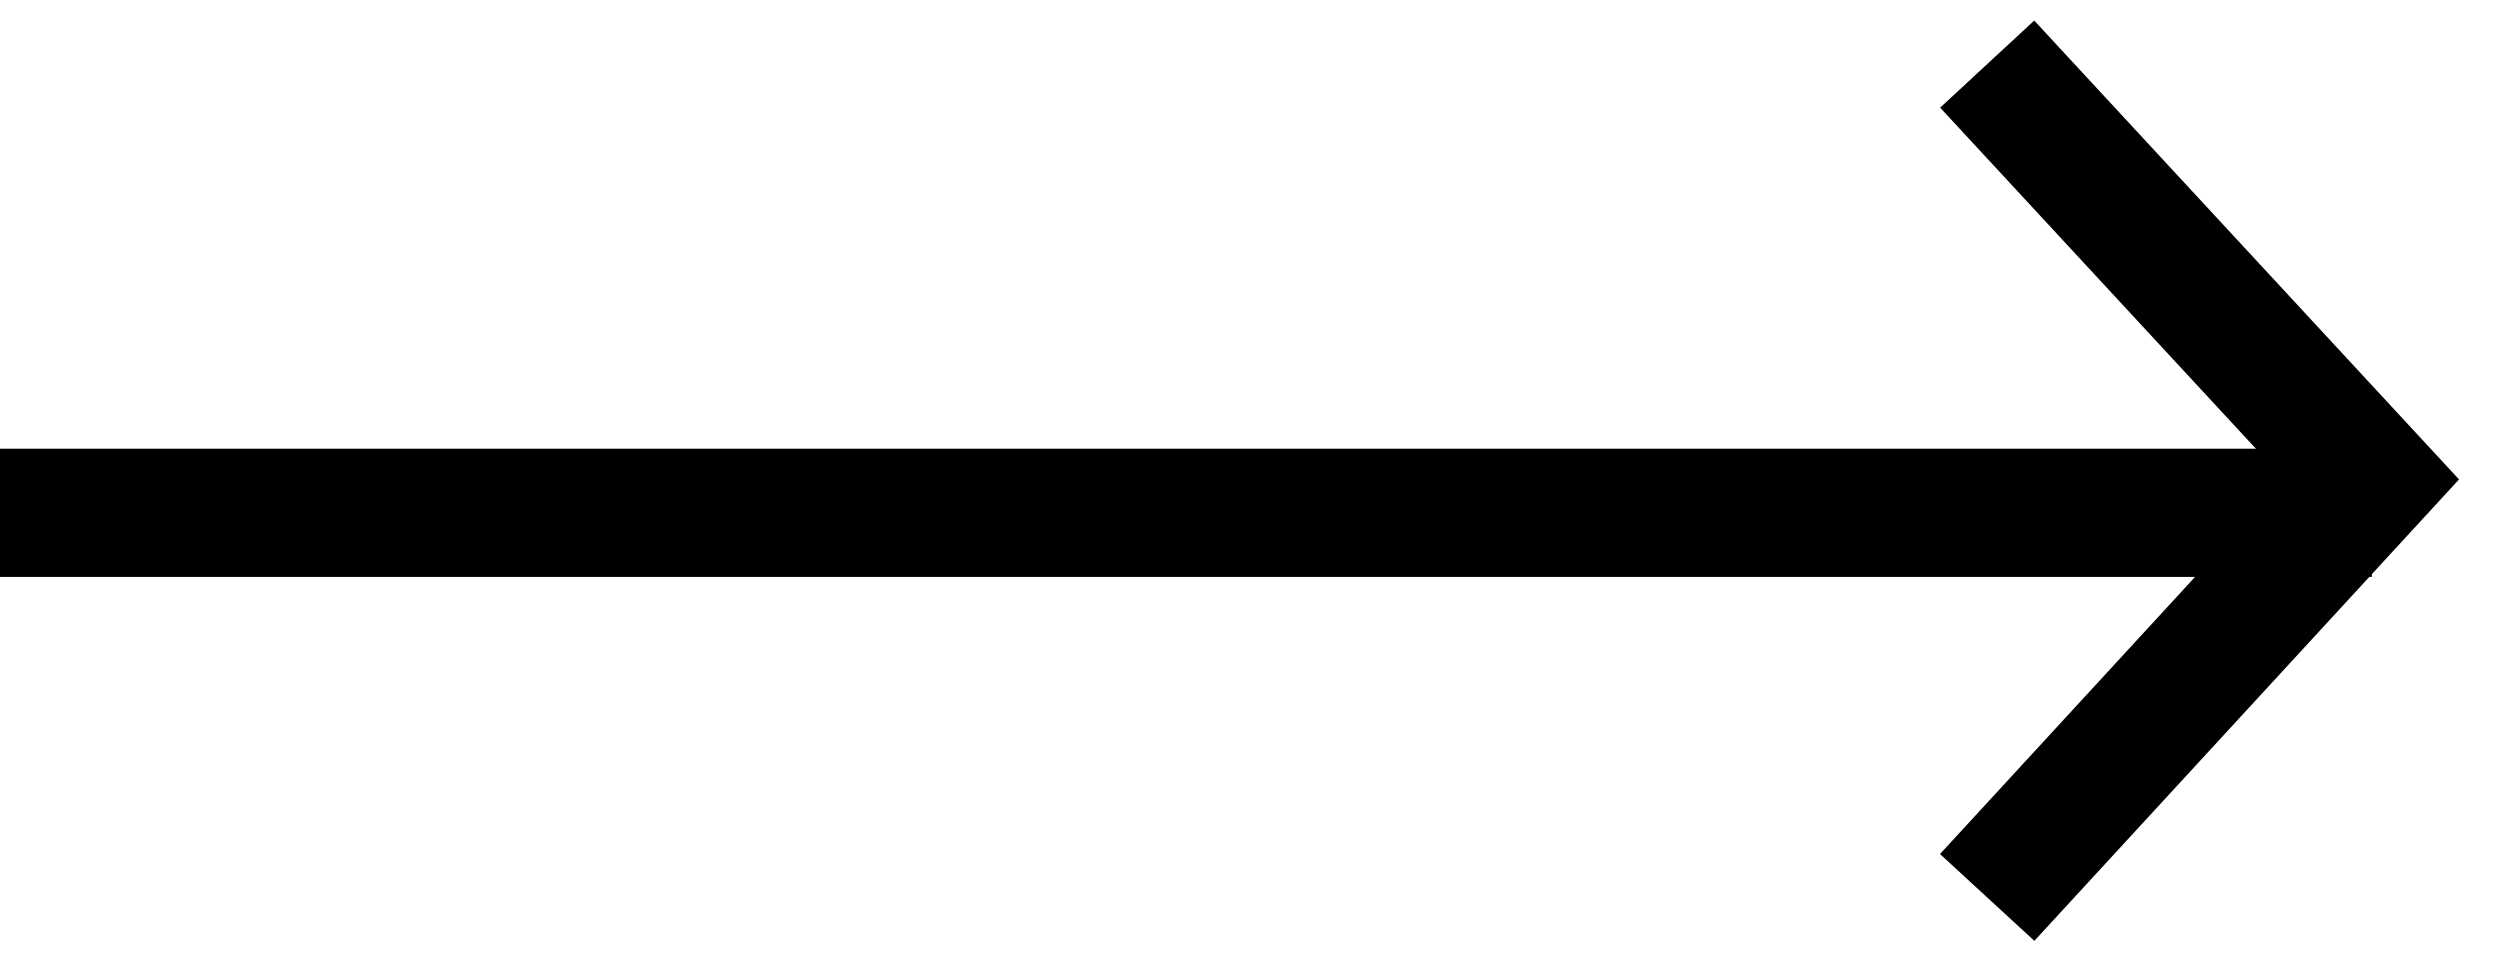 <svg width="39" height="15" viewBox="0 0 39 15" fill="none" xmlns="http://www.w3.org/2000/svg">
<path d="M0 8H37" stroke="black" stroke-width="2"/>
<path d="M31 1L37 7.481L31 14" stroke="black" stroke-width="2"/>
</svg>
